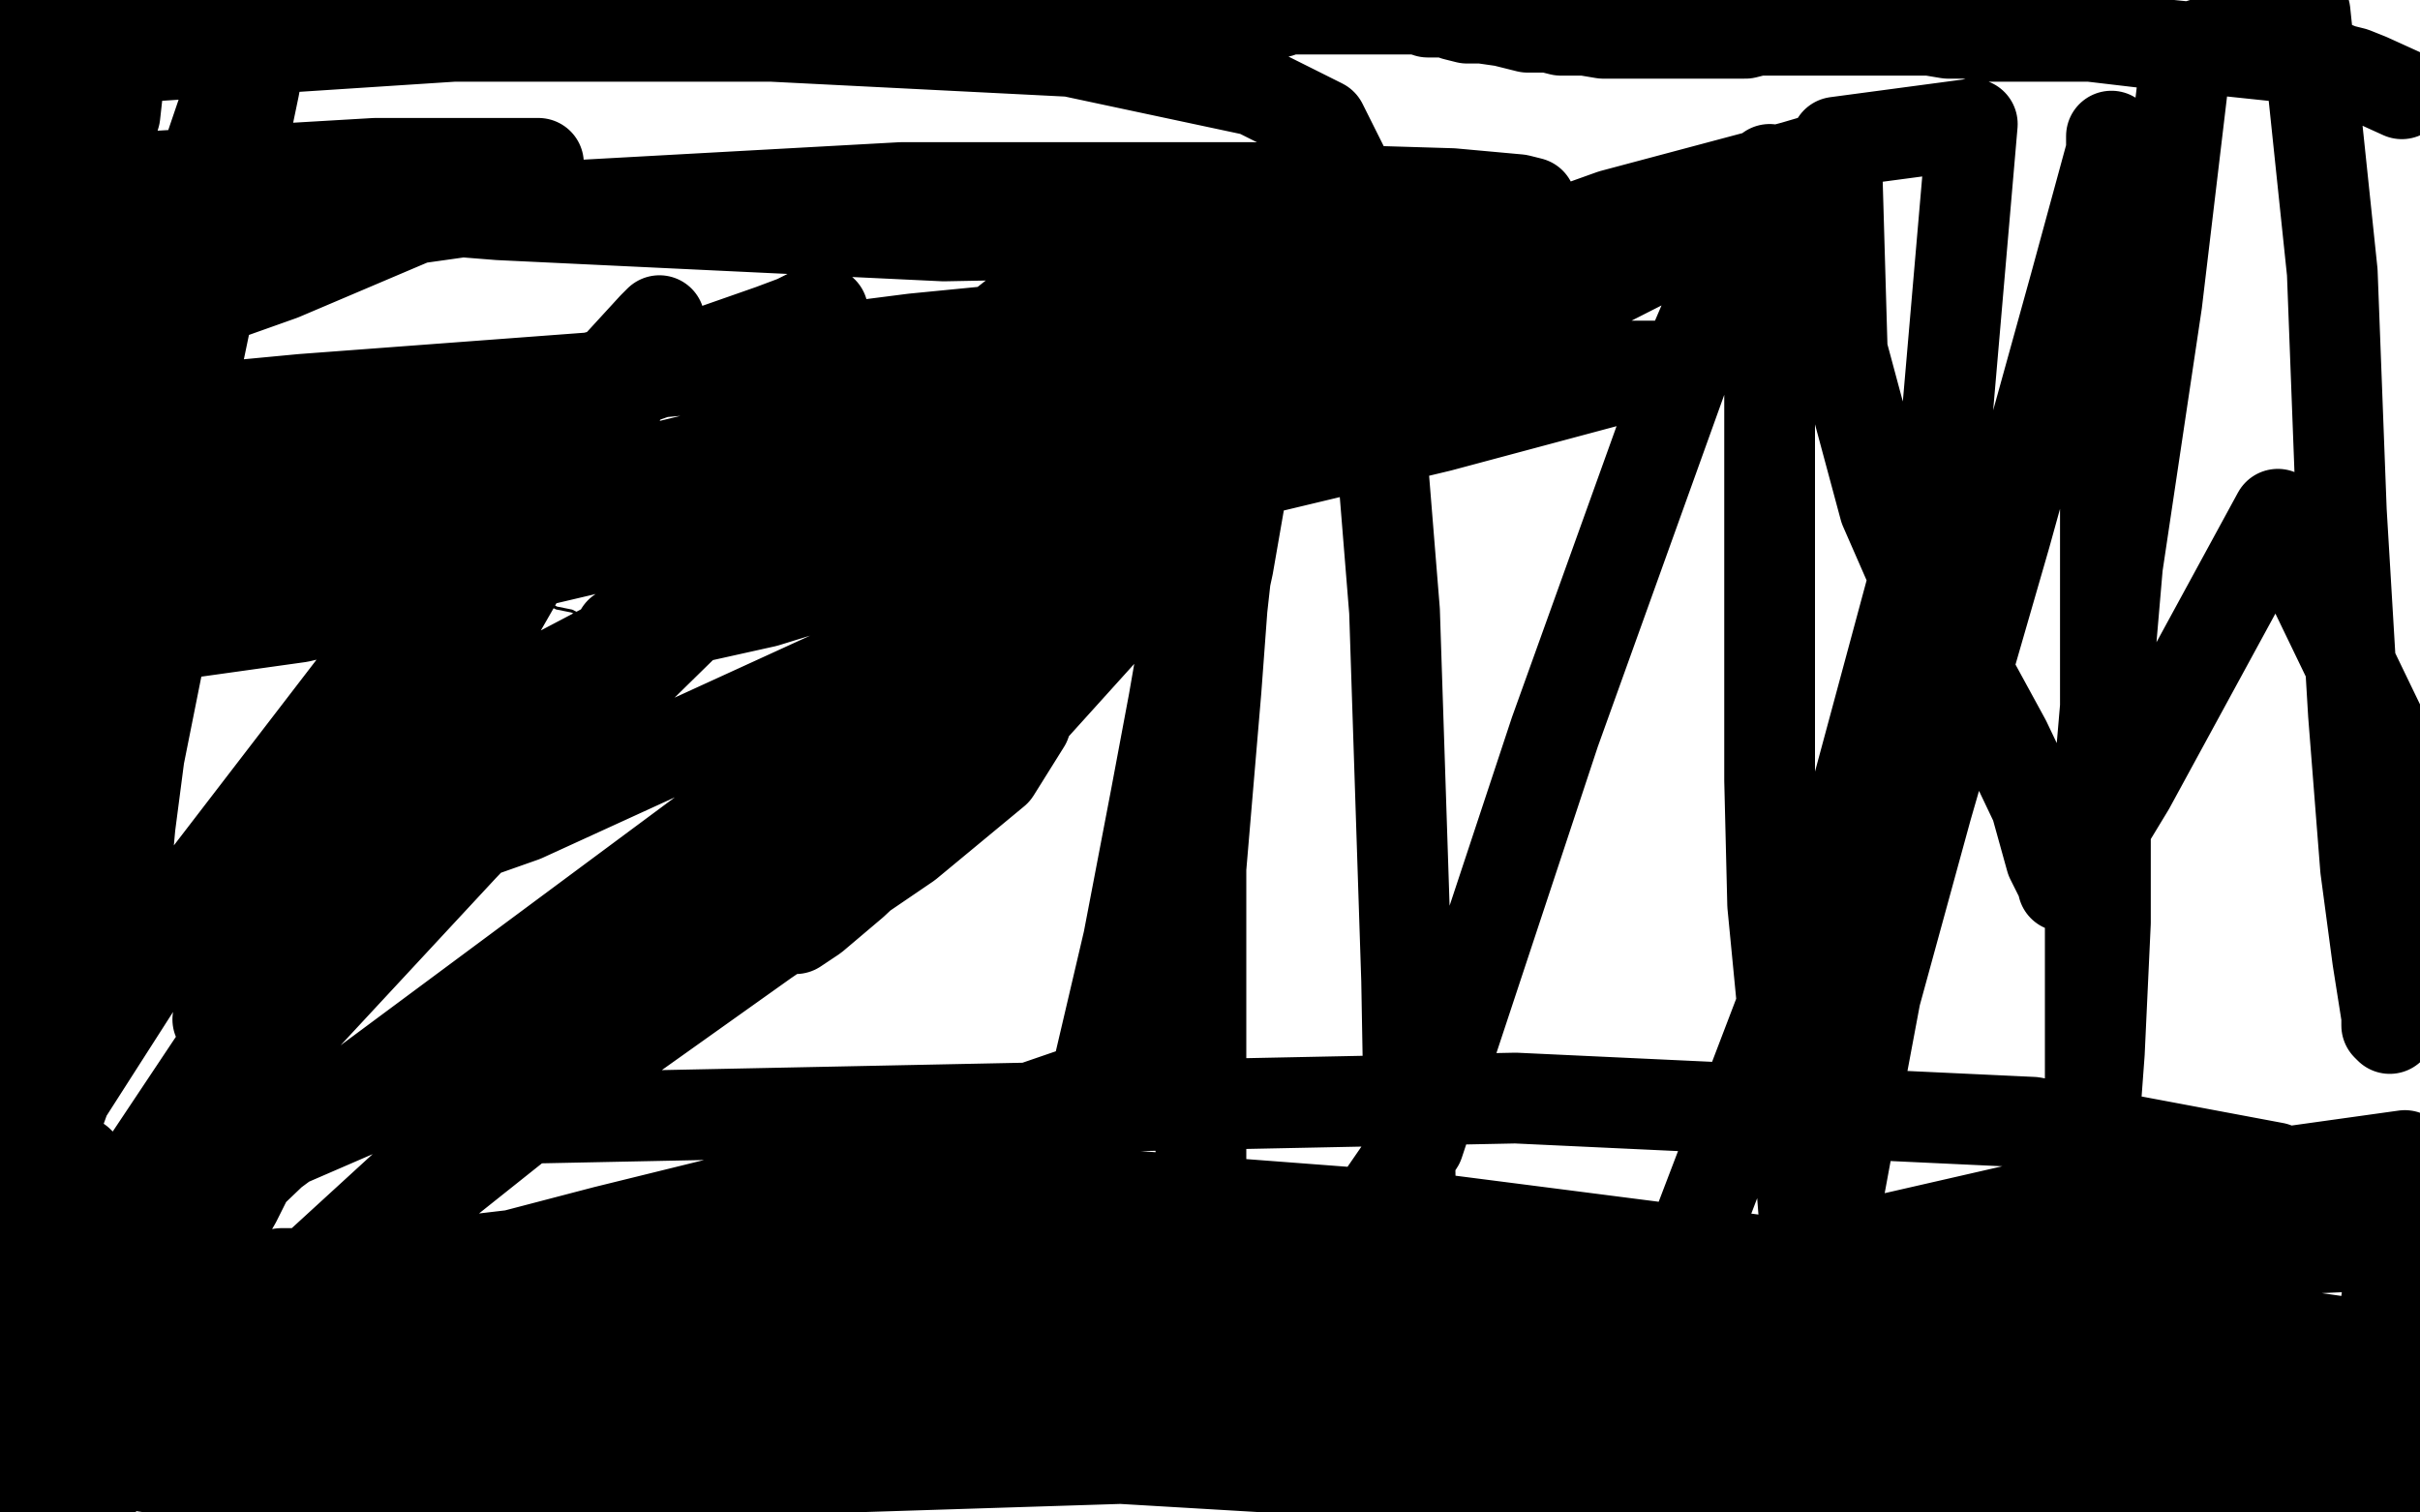 <?xml version="1.0" standalone="no"?>
<!DOCTYPE svg PUBLIC "-//W3C//DTD SVG 1.1//EN"
"http://www.w3.org/Graphics/SVG/1.1/DTD/svg11.dtd">

<svg width="800" height="500" version="1.1" xmlns="http://www.w3.org/2000/svg" xmlns:xlink="http://www.w3.org/1999/xlink" style="stroke-antialiasing: false"><desc>This SVG has been created on https://colorillo.com/</desc><rect x='0' y='0' width='800' height='500' style='fill: rgb(255,255,255); stroke-width:0' /><polyline points="192,126 192,127 192,127 192,128 192,128 192,129 192,129 192,130 192,130 192,131 192,131 192,132 192,132 192,134 192,134 192,135 192,137 192,139 192,140 192,141 192,142 192,143 192,145 192,146 192,147 192,148 192,149 192,150 192,151 192,152 191,154 191,155 191,156 191,157 191,158 191,159 191,160 191,161 191,162 191,163 191,164 191,165" style="fill: none; stroke: #000000; stroke-width: 1; stroke-linejoin: round; stroke-linecap: round; stroke-antialiasing: false; stroke-antialias: 0; opacity: 1.0"/>
<polyline points="212,129 212,130 212,130 212,132 212,132 212,134 212,134 212,135 212,135 212,136 212,136 212,137 212,137 212,138 212,139 212,140 212,141 212,142 212,143 212,144 212,145 212,146 212,147 212,148 212,149 212,150 212,151 212,152 212,153 212,154 212,155 212,156 211,157 211,158 211,159 211,160 211,161 211,162" style="fill: none; stroke: #000000; stroke-width: 1; stroke-linejoin: round; stroke-linecap: round; stroke-antialiasing: false; stroke-antialias: 0; opacity: 1.0"/>
<polyline points="167,164 167,165 167,165 167,167 167,167 167,168 167,168 167,170 167,170 167,173 167,173 167,175 167,175 167,176 167,179 167,181 167,182 167,183 167,184 167,186 168,187 169,190 171,192 172,193 175,196 177,197 180,198 182,200 184,201 189,202 193,204 197,205 202,207 204,207 208,208 210,208 215,209 219,209 221,209 224,208 228,206 232,205 237,202 242,199 246,196 250,194 251,192 253,190 256,186 256,185 259,179 262,175 262,173 263,172 263,171 263,170 263,169 264,169 264,168 264,166 265,162 265,160 265,157 265,155 265,153 265,151 265,150 265,148 265,147 265,146 265,145 264,144 263,143 262,141 261,139 258,137 254,134 249,131 247,129 245,127 243,125 240,123 236,120 234,119 231,118 228,116 226,115 224,114 222,113 218,112 217,111 215,111 214,110 213,110 210,109 209,109 207,108 205,108 204,108 202,108 201,108 199,108 197,109 195,110 192,111 190,112 186,114 183,116 180,118 178,120 175,122 172,124 170,125 168,127 167,128 166,129 164,129 164,130 162,131 160,132 159,133 158,135 157,136 156,137 155,139 155,142 154,142 154,146 153,149 153,151 153,153 153,155 153,157 153,159 153,160 153,162 153,163 153,164 153,165 154,166 154,167 155,167 156,167 156,168 157,168 158,168 158,169 159,169 160,170 161,170 162,170 162,171 163,171 164,172 165,172 166,172 166,173 167,173 167,174 168,174 169,174 169,175 170,175" style="fill: none; stroke: #000000; stroke-width: 1; stroke-linejoin: round; stroke-linecap: round; stroke-antialiasing: false; stroke-antialias: 0; opacity: 1.0"/>
<polyline points="180,179 181,179 181,179 182,179 182,179 183,179 183,179 184,180 184,180 188,181 188,181 192,182 192,182 195,183 195,183 200,183 202,183 203,184 205,184 206,184 207,184 208,184 209,184 210,184 211,184 212,184 213,184 214,184 215,184 216,184 217,184 218,184 219,184 220,184 221,184 222,184 223,184 225,184 227,183 228,183 229,183 230,183 232,183 233,183 235,183 236,183 237,183 238,183 239,183 240,183 241,183 242,183 243,183 244,183" style="fill: none; stroke: #000000; stroke-width: 1; stroke-linejoin: round; stroke-linecap: round; stroke-antialiasing: false; stroke-antialias: 0; opacity: 1.0"/>
<polyline points="6,9 6,10 6,10 6,11 6,11 6,14 6,14 5,17 5,17 5,20 5,20 5,22 5,22 4,26 4,29 3,32 2,37 2,39 2,41 1,44 1,46 0,48 0,51 0,53 0,55 0,57 0,60 0,62 0,67 3,194 5,171 7,149 9,126 10,108 11,85 12,70 13,57 13,42 13,31 13,22 14,17 14,16 14,20 11,31 11,211 40,134 65,62 81,15 89,2 84,29 59,149 38,248 19,336 5,400 8,384 36,258 53,165 69,83 81,19 75,53 37,190 7,293 9,382 66,293 129,211 179,152 205,120 216,108 218,106 217,107 216,112 191,157 156,218 100,307 44,391 3,453 1,467 22,446 90,381 245,266 356,190 448,128 495,95 508,83 502,87 474,108 414,149 326,200 173,270 88,300 49,314 41,317 43,316 50,311 84,284 149,241 248,189 424,110 533,71 593,55 610,50 611,50 606,52 583,67 522,98 436,137 334,174 253,199 208,209 205,209 208,209 234,201 293,184 384,163 476,141 532,126 549,122 549,121 537,121 500,127 448,134 377,147 303,161 243,169 211,173 210,174 214,172 225,168 264,151 328,129 394,104 443,92 458,89 456,90 447,94 431,100 317,148 201,180 99,204 49,211 43,213 44,213 50,210 77,201 130,182 204,158 274,141 332,128 337,127 332,127 321,132 281,143 211,160 124,183 58,196 30,201 28,201 31,201 41,196 97,172 156,146 215,123 255,109 271,103 272,103 269,103 261,107 243,114 184,135 40,180 1,175 109,143 216,123 302,112 353,107 364,107 359,107 349,109 298,116 207,124 100,132 5,141 48,107 93,91 133,74 159,63 174,57 178,55 178,54 176,54 164,54 124,54 39,59 18,89 153,70 298,62 414,62 480,64 502,66 506,67 500,69 489,72 470,75 312,78 165,71 39,61 12,21 150,12 255,12 354,17 415,30 437,41 445,57 453,103 461,202 465,324 467,436 558,414 608,283 642,157 652,41 607,47 609,116 623,168 637,200 651,223 663,245 673,266 678,284 682,292 682,293 684,293 704,260 753,170 795,257 790,305 790,327 789,335 789,339 790,340 789,336 786,317 782,287 778,236 774,169 771,90 762,4 723,16 713,100 700,187 694,257 691,307 691,343 691,363 692,376 692,377 692,375 694,348 696,305 696,259 696,210 696,155 696,95 697,65 698,56 698,45 698,50 686,94 663,177 637,267 620,329 611,377 604,415 602,425 598,441 598,443 598,438 597,410 594,371 589,330 586,299 585,258 585,181 585,124 585,87 585,66 585,57 585,56 584,58 560,114 514,242 469,378 398,481 397,405 397,287 402,228 404,201 406,183 408,171 410,164 411,158 411,155 412,152 412,153 410,164 406,187 398,224 383,283 368,353 356,401 347,434 341,454 340,461 340,457 342,440 358,375 373,311 382,264 388,232 392,209 399,184 407,161 413,140 417,124 420,116 420,114 420,113 420,114 419,119 410,140 391,173 366,207 338,238 316,260 297,278 282,292 269,303 263,307 263,306 263,300 264,282 270,259 281,233 295,209 315,182 331,159 347,137 363,105 368,96 374,78 374,76 374,75 369,78 360,85 332,107 293,144 241,192 192,240 150,275 108,310 99,317 77,334 72,337 76,335 83,326 105,306 137,280 177,246 213,214 244,184 267,161 274,152 276,150 276,151 273,157 260,173 234,197 195,236 153,280 101,336 84,359 73,378 68,389 67,391 70,391 89,380 119,367 161,342 212,313 270,278 295,262 319,248 334,240 339,237 339,239 329,255 300,279 253,311 201,348 142,395 120,415 109,426 105,431 105,432 108,432 135,424 200,407 269,390 324,372 356,361 370,356 368,358 345,369 293,391 214,417 130,440 74,454 51,460 47,461 53,462 74,466 192,488 740,452 561,424 389,406 279,395 265,393 268,393 330,392 475,403 631,423 777,444 728,491 584,497 446,497 495,497 622,497 334,480 538,464 701,458 766,456 757,456 727,456 555,451 333,442 87,435 158,370 501,363 672,371 752,386 757,389 749,394 639,421 431,446 200,467 16,478 111,460 352,454 472,459 510,464 511,464 499,467 411,474 258,487 103,493 2,478 265,437 483,421 669,414 778,412 786,412 778,412 666,417 457,429 229,447 29,474 114,457 393,444 544,445 644,457 661,461 661,462 620,470 470,479 281,485 80,492 10,450 179,430 345,424 484,429 567,447 589,459 589,462 576,476 595,490 615,485 617,484 617,483 614,483 605,481 586,478 532,473 467,473 425,471 428,469 463,455 548,427 666,400 795,382 786,453 779,457 781,457 779,473 749,472 739,471 738,471 738,470 740,469 756,464 789,456 796,459 786,462 765,466 739,470 721,472 718,472 721,474 729,477 758,485 794,489 779,477 733,478 704,481 696,481 697,481 707,481 729,478 755,476 786,474 776,464 739,461 710,460 697,460 698,460 715,456 751,450 794,446 784,453 725,461 702,465 698,465 699,465 711,465 737,460 771,458 775,464 730,466 672,468 628,468 610,468 608,468 614,469 629,470 653,470 797,474 791,482 703,477 643,473 637,472 641,470 660,467 707,462 781,460 732,484 648,484 611,479 607,478 610,477 628,475 674,474 748,474 778,484 710,486 694,486 693,486 695,486 699,485 714,483 738,480 762,478 785,478 786,478 783,479 774,482 762,486 755,490 753,490 754,490 757,492 763,495 786,497 749,493 717,491 693,489 682,488 681,487 682,487 692,484 716,483 744,482 773,482 796,482 799,481 798,473 770,471 720,468 668,462 629,455 598,449 590,447 586,446 584,446 581,445 577,444 573,444 567,442 561,441 554,441 544,439 532,438 510,436 501,435 475,432 456,431 439,429 422,428 408,427 394,426 380,425 364,424 344,421 320,419 283,416 260,414 241,413 224,413 206,413 188,413 169,415 152,417 140,419 134,420 130,422 128,422 126,424 125,424 122,426 118,428 114,431 110,434 104,436 101,437 100,438 99,438 98,439 97,440 96,440 93,441 87,443 83,445 79,447 74,448 69,451 61,454 57,455 52,457 47,459 44,460 37,463 35,464 27,466 23,467 20,468 18,469 17,469 15,470 14,471 12,472 11,473 10,474 9,475 8,475 8,476 8,478 7,481 6,485 6,490 5,492 5,494 5,495 5,496 6,497 7,497 14,499 24,499 30,499 25,498 21,497 15,497 9,496 2,496 1,478 6,476 10,473 13,471 15,470 16,469 17,468 17,467 17,466 16,466 14,465 4,462 2,447 23,440 67,427 88,423 96,421 98,421 96,421 93,421 82,424 66,426 49,427 40,428 37,429 38,429 40,428 49,424 58,419 67,411 74,404 78,397 81,391 77,391 72,393 60,399 51,404 45,408 41,413 36,418 32,422 29,426 27,428 27,429 27,427 27,420 27,411 27,398 27,389 27,385 26,384 24,384 21,387 15,395 12,404 9,413 8,416 7,418 7,417 7,409 7,396 6,378 4,364 3,353 3,349 2,348 1,351 3,330 10,307 13,291 15,282 16,278 17,278 17,279 17,285 13,310 6,346 0,385 0,421 8,402 16,378 25,353 32,334 36,314 41,295 43,273 46,250 53,215 57,201 57,195 58,193 58,194 55,200 46,218 32,246 7,299 2,256 5,238 11,218 16,199 19,186 21,178 22,176 19,178 16,181 7,192 0,165 1,158 7,140 15,117 26,83 32,58 38,38 39,29 39,27 39,28 38,29 37,30 35,34 32,41 30,49 28,59 25,68 22,78 21,88 21,94 21,99 21,104 21,108 20,111 20,116 19,125 19,131 19,137 18,145 18,154 17,162 17,169 17,177 17,184 17,193 16,201 16,207 16,211 16,213 16,214 16,216 16,217 16,218 16,220 16,221 16,223 16,224 16,225 16,226 16,227 16,228 16,229 16,230 16,231 16,232 16,233 16,232 16,229 16,223 16,213 16,199 16,188 16,180 16,174 16,168 17,162 18,149 19,142 19,136 20,129 21,123 22,118 22,113 22,109 22,107 22,104 23,100 23,99 24,96 24,93 24,91 24,87 24,86 25,83 25,81 25,78 25,76 26,73 26,70 26,64 26,57 26,53 27,48 27,42 28,37 28,33 28,30 29,27 29,24 29,22 29,20 29,17 30,15 30,14 30,13 30,12 30,11 30,10 30,8 31,6 31,5 31,4 31,3 31,2 31,1 32,1 33,1 35,0 62,0 61,0 60,1 58,2 55,3 54,4 55,4 58,5 66,6 73,7 79,7 82,7 84,7 86,7 87,7 88,7 89,7 90,7 92,7 93,6 95,6 96,5 97,5 98,5 100,5 103,5 106,5 111,5 115,5 121,5 125,5 130,5 133,5 137,5 141,5 144,5 147,5 151,5 154,5 159,5 163,5 170,5 175,5 179,6 182,6 187,6 191,6 195,6 200,7 205,7 210,7 214,7 222,9 228,9 233,10 237,10 241,10 244,11 247,11 250,11 253,11 257,11 261,11 263,11 267,11 272,11 276,11 280,11 284,11 286,11 289,11 291,10 293,10 296,10 298,9 302,9 305,8 309,8 312,8 317,7 320,6 324,6 327,6 333,6 337,5 341,4 346,4 351,4 360,4 363,4 369,4 377,4 383,4 389,4 393,4 398,4 402,4 406,4 409,4 413,4 415,4 417,4 418,4 420,4 421,4 423,4 425,3 427,3 430,3 434,3 438,3 442,3 445,3 450,3 452,3 457,3 461,3 465,3 469,3 472,4 475,4 476,4 478,4 480,4 481,5 485,6 490,6 497,7 501,8 505,9 507,9 510,9 512,9 516,10 519,10 521,10 524,10 530,11 531,11 537,11 543,11 547,11 551,11 555,11 557,11 561,11 563,11 566,11 570,11 574,11 577,11 581,10 586,10 590,10 592,10 596,10 600,10 603,10 607,10 609,10 612,10 615,10 620,10 624,10 632,10 638,10 644,11 650,11 656,12 662,12 668,12 675,12 679,12 683,12 691,12 708,14 738,17 757,19 769,21 774,23 778,24 783,26 794,31" style="fill: none; stroke: #000000; stroke-width: 30; stroke-linejoin: round; stroke-linecap: round; stroke-antialiasing: false; stroke-antialias: 0; opacity: 1.0"/>
</svg>
